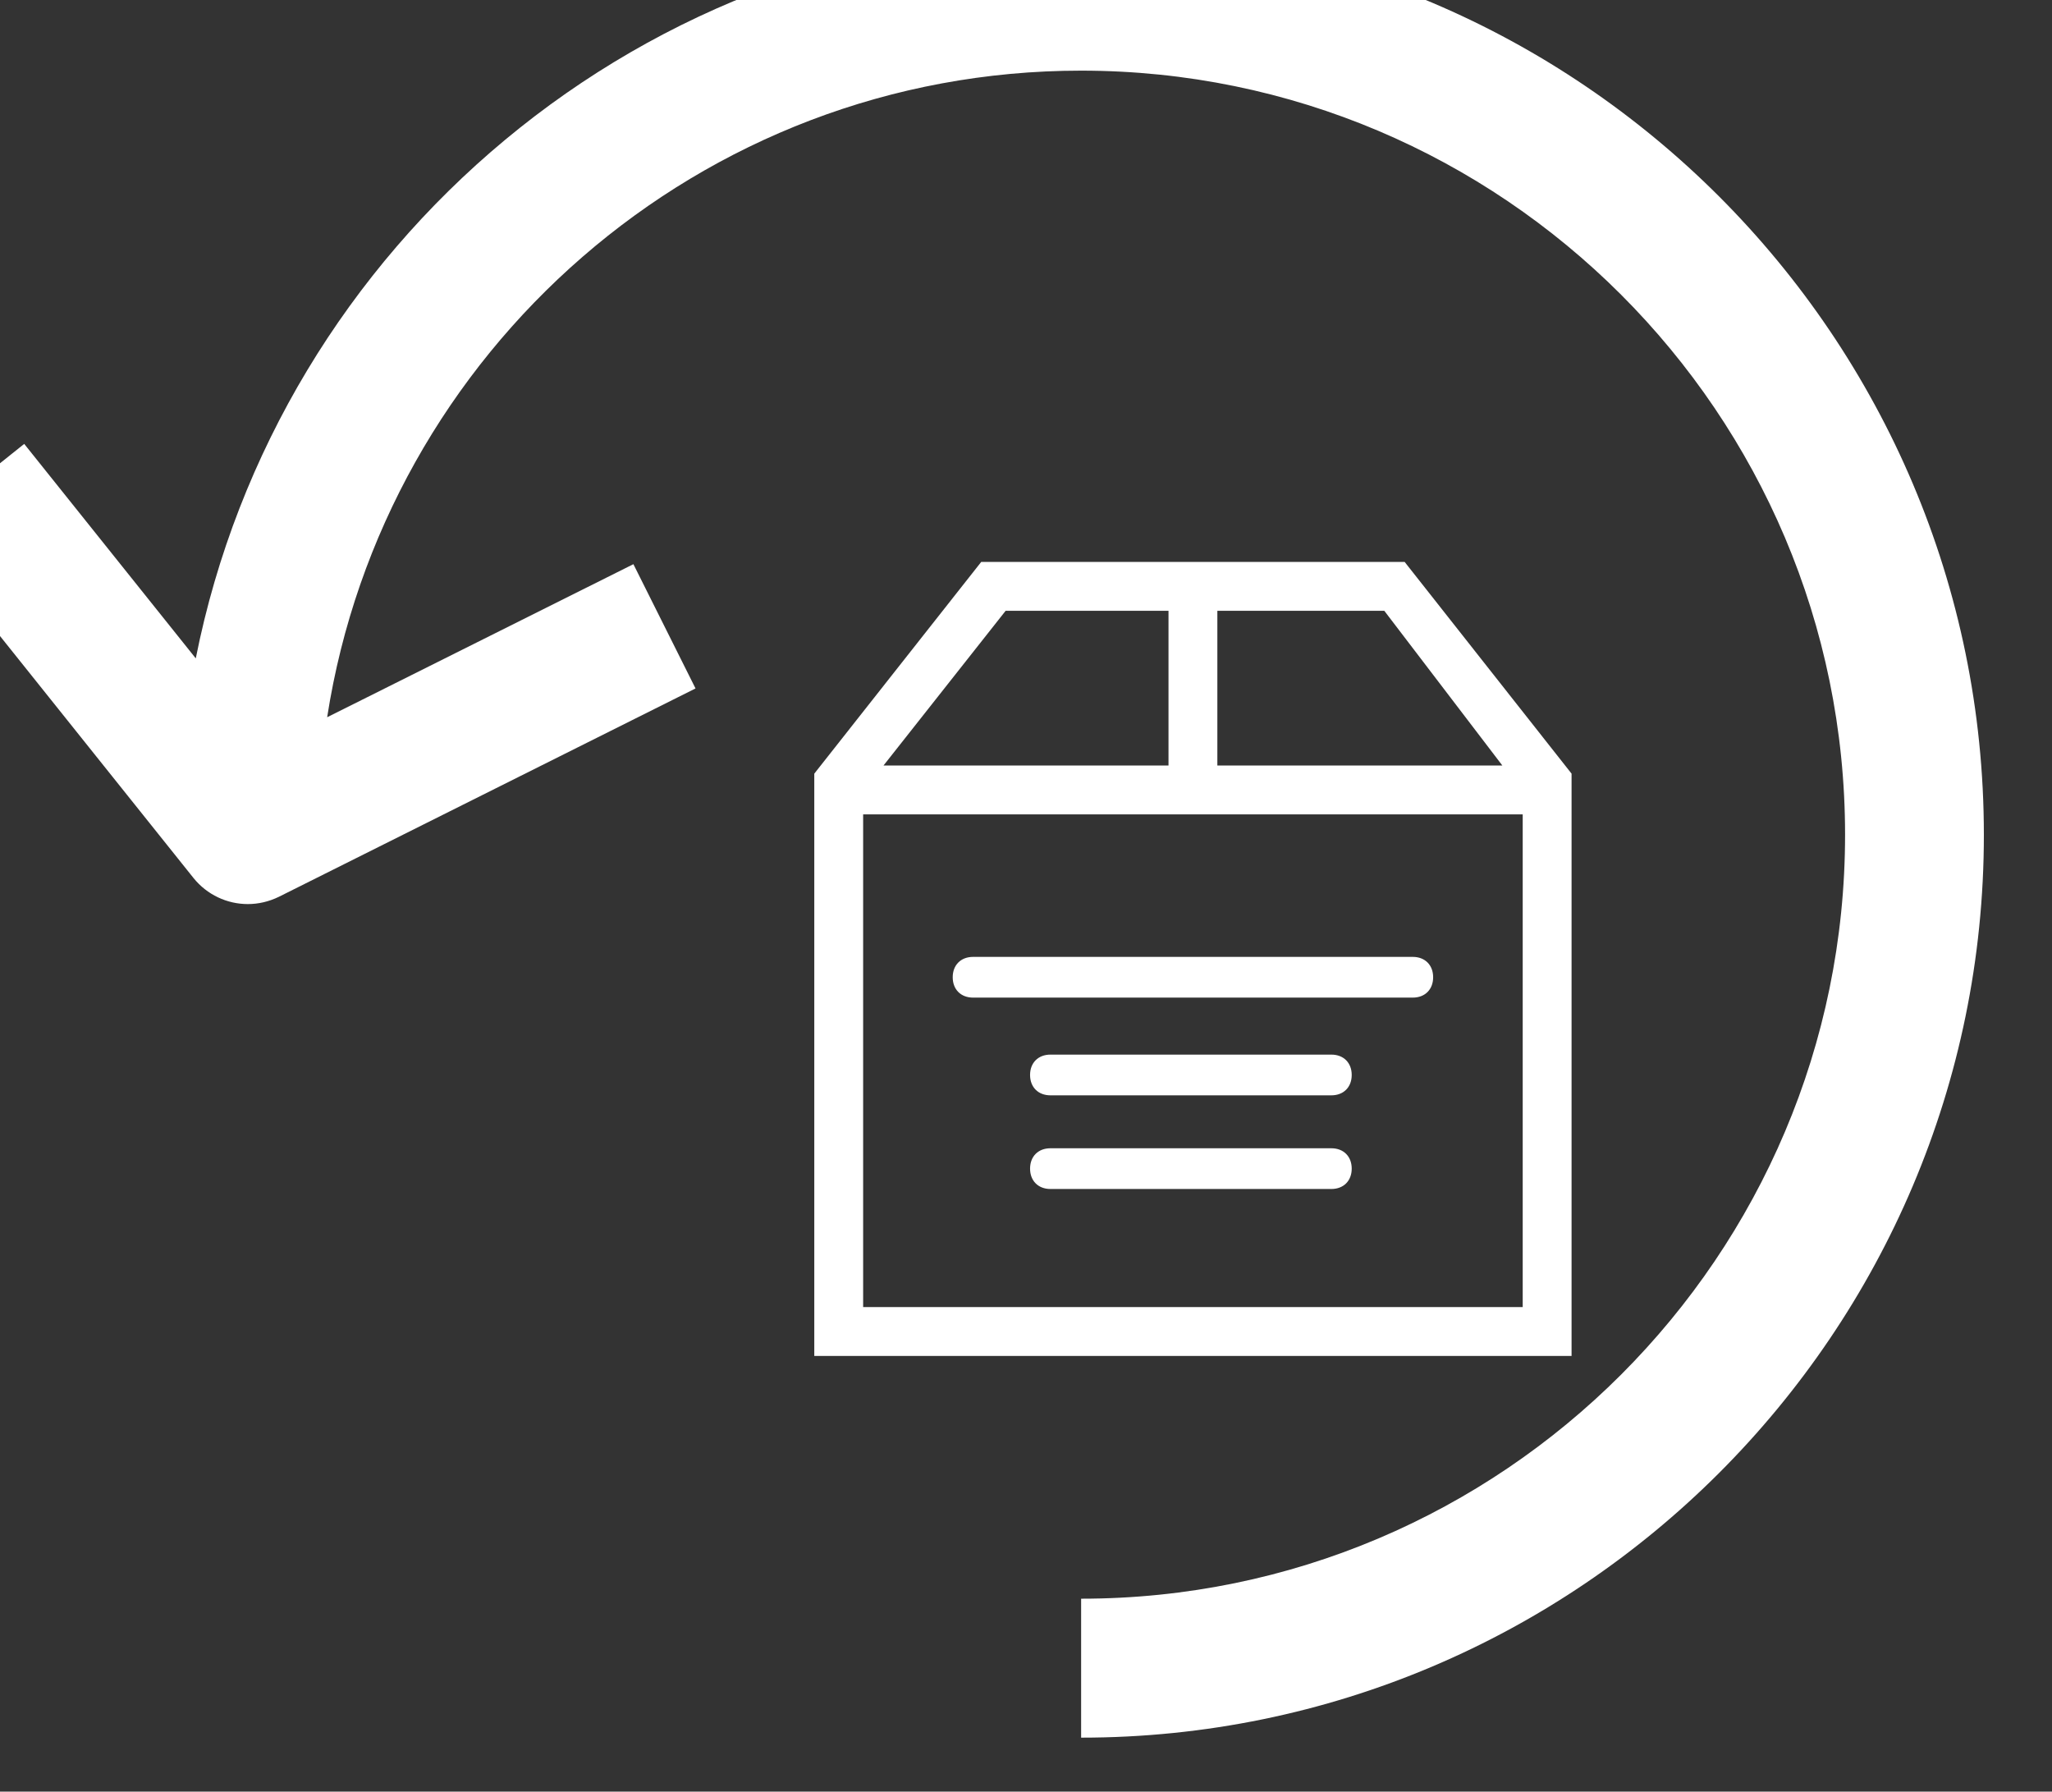 <?xml version="1.0" encoding="utf-8"?>
<!-- Generator: Adobe Illustrator 23.1.1, SVG Export Plug-In . SVG Version: 6.00 Build 0)  -->
<svg version="1.1"
	 id="svg8" xmlns:cc="http://creativecommons.org/ns#" xmlns:dc="http://purl.org/dc/elements/1.1/" xmlns:inkscape="http://www.inkscape.org/namespaces/inkscape" xmlns:rdf="http://www.w3.org/1999/02/22-rdf-syntax-ns#" xmlns:sodipodi="http://sodipodi.sourceforge.net/DTD/sodipodi-0.dtd" xmlns:svg="http://www.w3.org/2000/svg"
	 xmlns="http://www.w3.org/2000/svg" xmlns:xlink="http://www.w3.org/1999/xlink" x="0px" y="0px" viewBox="0 0 50.4 44"
	 style="enable-background:new 0 0 50.4 44;" xml:space="preserve">
<rect x="0" y="0" width="50.4" height="44" fill="#333333" stroke="none"/>
<style type="text/css">
	.st0{fill:#ffffff;}
</style>
<sodipodi:namedview  bordercolor="#666666" borderopacity="1.0" fit-margin-bottom="0" fit-margin-left="0" fit-margin-right="0" fit-margin-top="0" id="base" inkscape:current-layer="layer1" inkscape:cx="-272.92801" inkscape:cy="-302.98354" inkscape:document-rotation="0" inkscape:document-units="mm" inkscape:pagecheckerboard="true" inkscape:pageopacity="0.0" inkscape:pageshadow="2" inkscape:window-height="1017" inkscape:window-maximized="1" inkscape:window-width="1920" inkscape:window-x="1912" inkscape:window-y="-8" inkscape:zoom="0.98994949" pagecolor="#ffffff" showgrid="false">
	</sodipodi:namedview>
<g id="g3566" transform="matrix(0.035,0,0,0.035,238.633,192.548)">
	<g id="g3509">
		<g id="g3507">
			<path id="path3505" inkscape:connector-curvature="0" class="st0" d="M-6059.4-5549.4c-307.1,0-563.6,219.6-621.3,510
				l-120.4-150.5l-76.1,60.9l194.9,243.7c9.5,11.8,23.6,18.3,38.1,18.3c7.4,0,14.8-1.7,21.8-5.1l292.4-146.2l-43.6-87.2
				l-214.9,107.4c39.9-256.5,261.6-453.7,529.1-453.7c295.6,0,536.1,240.5,536.1,536.1s-240.5,536.1-536.1,536.1v97.5
				c349.3,0,633.5-284.2,633.5-633.5S-5710.1-5549.4-6059.4-5549.4z"/>
		</g>
	</g>
	<g id="g3511">
	</g>
	<g id="g3513">
	</g>
	<g id="g3515">
	</g>
	<g id="g3517">
	</g>
	<g id="g3519">
	</g>
	<g id="g3521">
	</g>
	<g id="g3523">
	</g>
	<g id="g3525">
	</g>
	<g id="g3527">
	</g>
	<g id="g3529">
	</g>
	<g id="g3531">
	</g>
	<g id="g3533">
	</g>
	<g id="g3535">
	</g>
	<g id="g3537">
	</g>
	<g id="g3539">
	</g>
</g>
<path class="st0" d="M34.5,13.8H24.1L20,19v14.3h18.6V19L34.5,13.8z M36.9,18.8h-7V15h4.1L36.9,18.8z M24.7,15h4v3.8h-7L24.7,15z
	 M21.2,32.1V20h16.2v12.1H21.2z"/>
<path class="st0" d="M34.7,24.5H23.9c-0.3,0-0.5-0.2-0.5-0.5s0.2-0.5,0.5-0.5h10.8c0.3,0,0.5,0.2,0.5,0.5S35,24.5,34.7,24.5z"/>
<path class="st0" d="M32.7,26.9h-6.9c-0.3,0-0.5-0.2-0.5-0.5s0.2-0.5,0.5-0.5h6.9c0.3,0,0.5,0.2,0.5,0.5S33,26.9,32.7,26.9z"/>
<path class="st0" d="M32.7,29.2h-6.9c-0.3,0-0.5-0.2-0.5-0.5s0.2-0.5,0.5-0.5h6.9c0.3,0,0.5,0.2,0.5,0.5S33,29.2,32.7,29.2z"/>
</svg>
